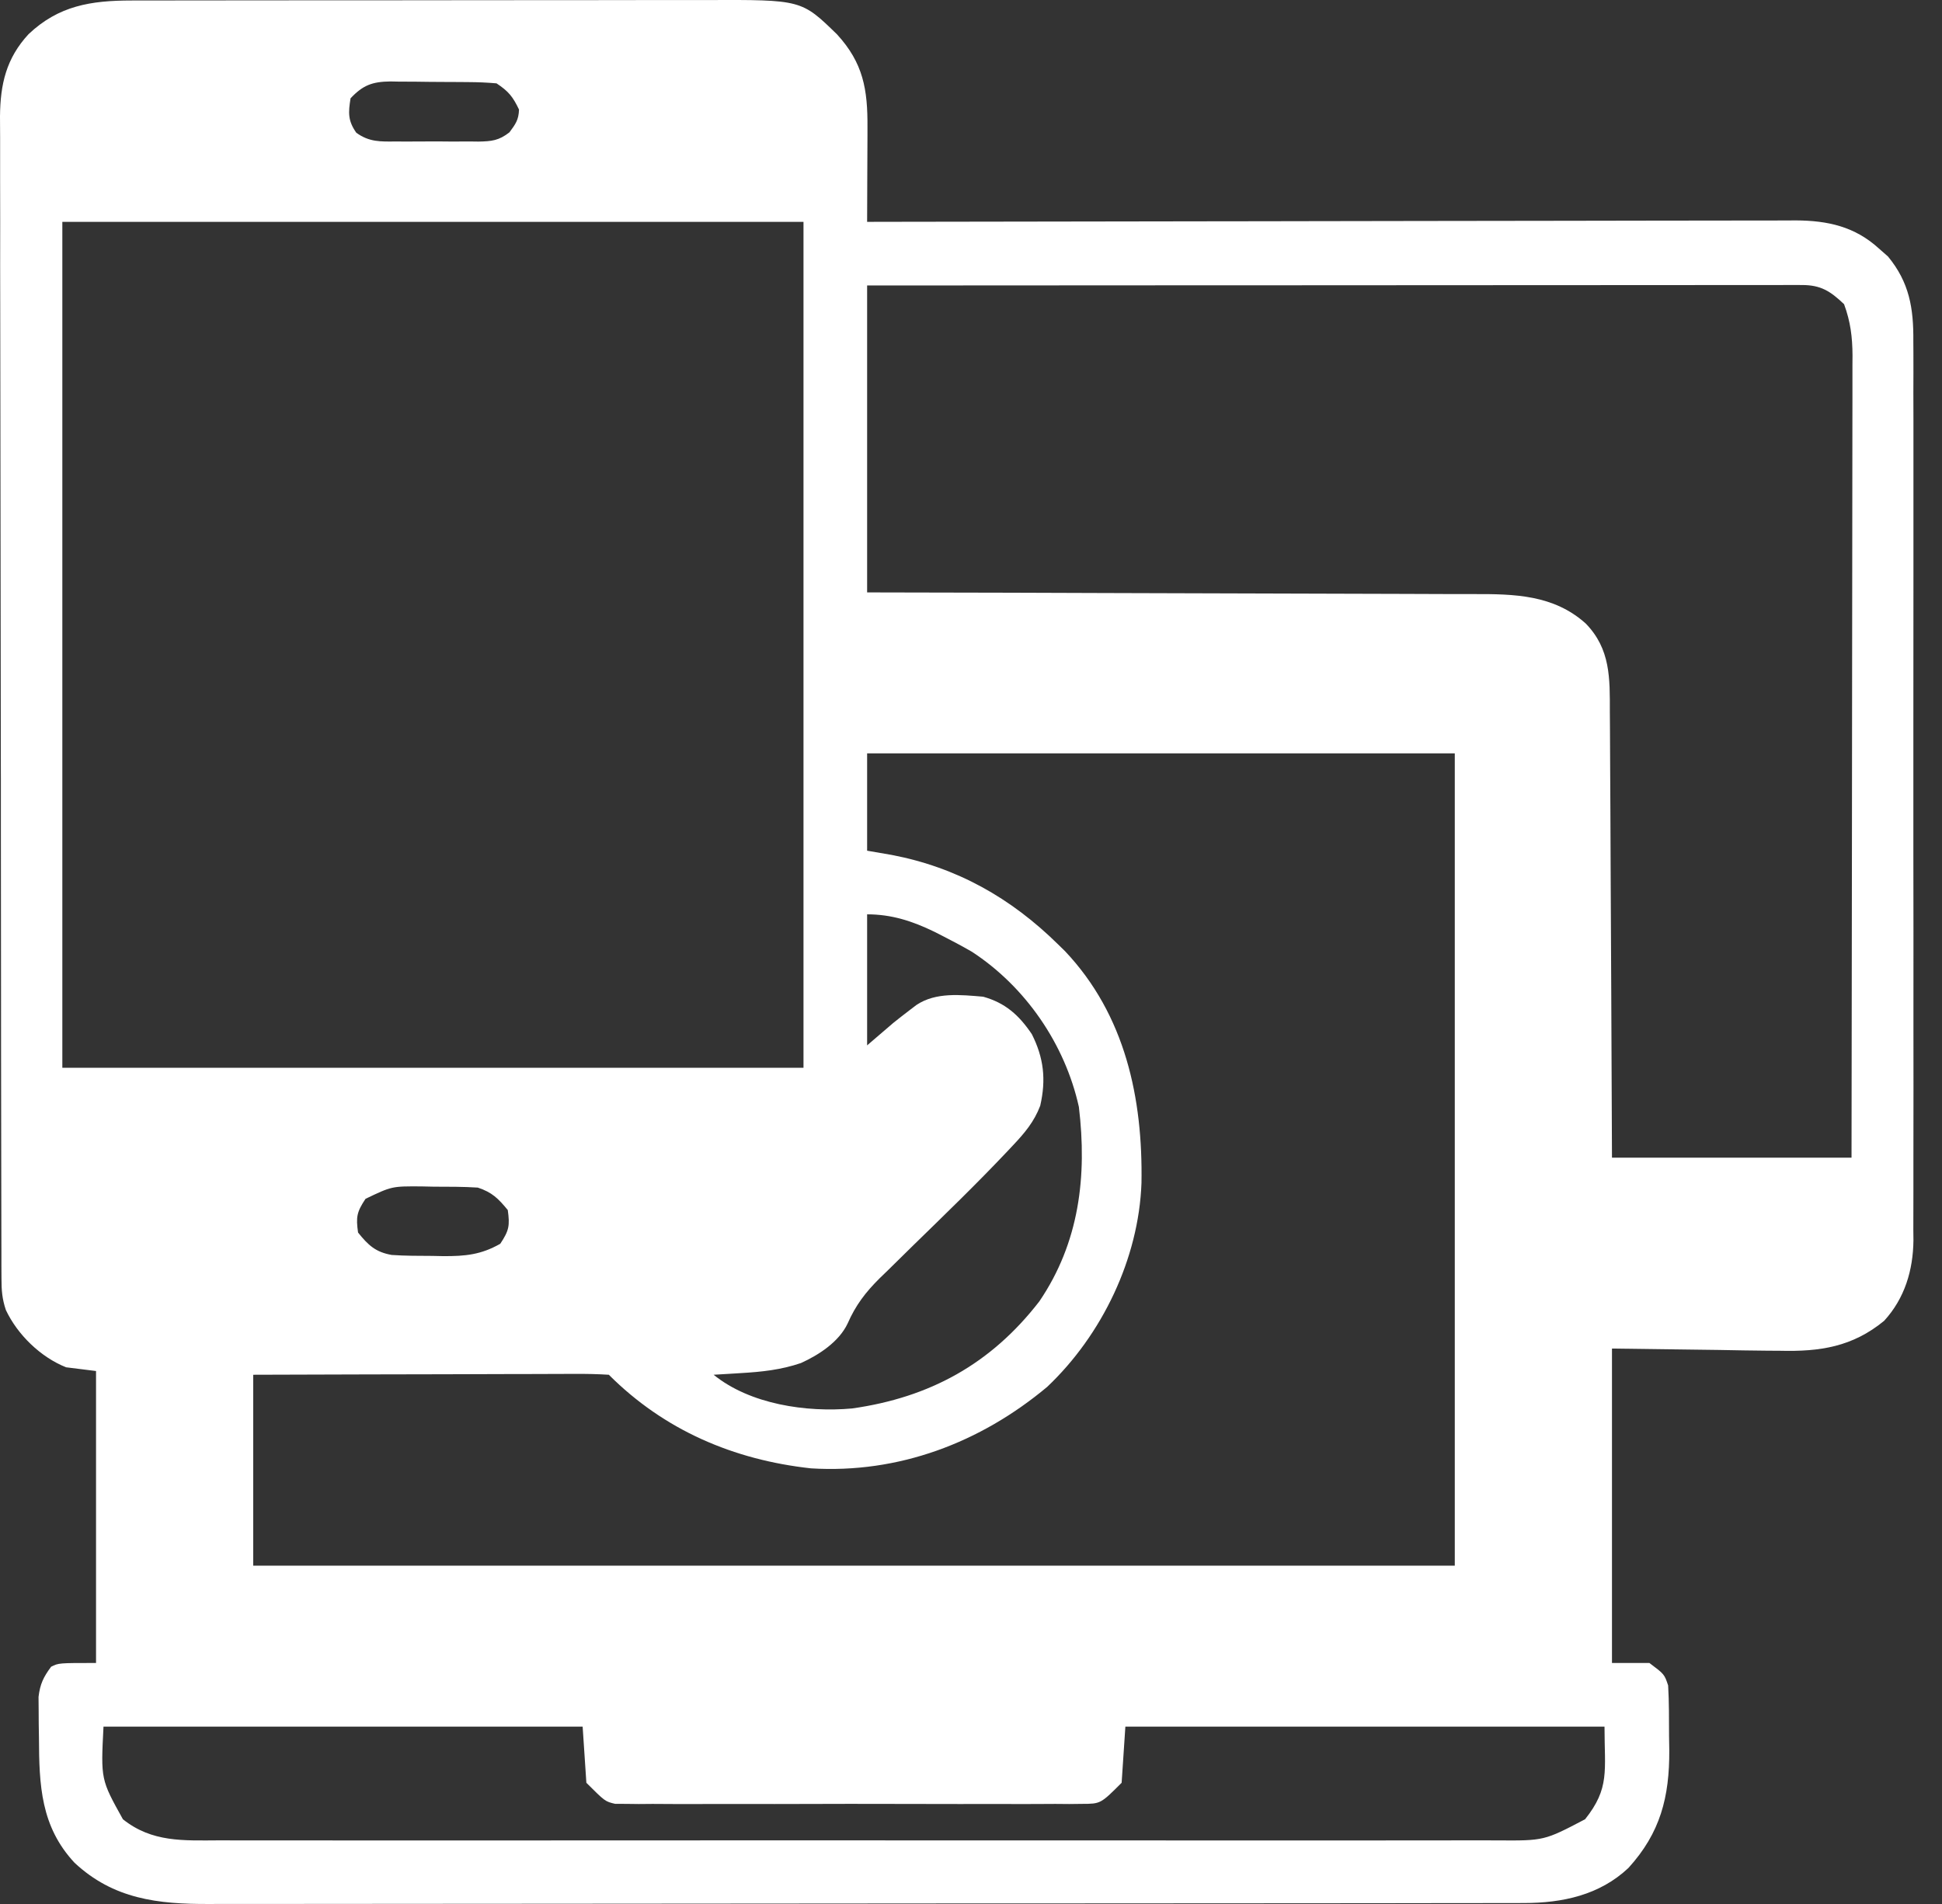 <svg width="51" height="50" viewBox="0 0 51 50" fill="none" xmlns="http://www.w3.org/2000/svg">
<rect x="0" y="0" width="51" height="50" fill="#333333" stroke="none"/>
<path d="M3.451 0.013C3.522 0.013 3.592 0.013 3.665 0.012C3.9 0.012 4.134 0.012 4.369 0.012C4.538 0.012 4.707 0.011 4.876 0.011C5.334 0.01 5.792 0.01 6.249 0.01C6.536 0.01 6.822 0.009 7.108 0.009C8.108 0.008 9.108 0.008 10.108 0.008C11.039 0.008 11.969 0.007 12.9 0.005C13.7 0.004 14.5 0.004 15.3 0.004C15.777 0.004 16.255 0.003 16.732 0.002C17.181 0.001 17.631 0.001 18.08 0.002C18.244 0.002 18.408 0.002 18.573 0.001C21.048 -0.007 21.048 -0.007 21.983 0.904C22.669 1.654 22.789 2.346 22.781 3.349C22.781 3.456 22.781 3.456 22.781 3.565C22.78 3.79 22.779 4.015 22.778 4.241C22.777 4.394 22.777 4.548 22.776 4.702C22.775 5.076 22.774 5.451 22.772 5.826C22.9 5.826 23.029 5.825 23.162 5.825C26.223 5.819 29.283 5.814 32.344 5.811C32.721 5.81 33.098 5.81 33.474 5.81C33.55 5.81 33.624 5.809 33.702 5.809C34.916 5.808 36.13 5.806 37.344 5.803C38.59 5.8 39.837 5.799 41.083 5.798C41.852 5.798 42.62 5.796 43.389 5.794C43.979 5.792 44.569 5.792 45.159 5.792C45.4 5.792 45.642 5.792 45.884 5.791C46.214 5.789 46.544 5.79 46.874 5.79C46.97 5.79 47.065 5.789 47.163 5.788C48.001 5.793 48.711 5.949 49.343 6.526C49.422 6.595 49.501 6.665 49.582 6.736C50.143 7.417 50.255 8.095 50.247 8.957C50.248 9.113 50.248 9.113 50.249 9.273C50.251 9.62 50.249 9.967 50.248 10.314C50.248 10.563 50.249 10.813 50.25 11.062C50.252 11.668 50.252 12.275 50.25 12.881C50.249 13.374 50.249 13.867 50.25 14.36C50.25 14.43 50.25 14.501 50.25 14.573C50.25 14.716 50.25 14.859 50.25 15.002C50.251 16.339 50.25 17.677 50.248 19.014C50.246 20.161 50.247 21.308 50.248 22.454C50.251 23.787 50.251 25.12 50.25 26.453C50.25 26.595 50.25 26.738 50.25 26.88C50.25 26.985 50.25 26.985 50.25 27.092C50.249 27.584 50.25 28.076 50.251 28.568C50.252 29.231 50.251 29.894 50.249 30.557C50.248 30.8 50.248 31.043 50.249 31.286C50.25 31.618 50.249 31.951 50.247 32.283C50.248 32.426 50.248 32.427 50.25 32.573C50.241 33.356 50.022 34.095 49.48 34.686C48.648 35.37 47.792 35.498 46.749 35.472C46.636 35.471 46.523 35.47 46.407 35.47C45.991 35.467 45.575 35.459 45.159 35.451C44.227 35.439 43.294 35.426 42.333 35.414C42.333 38.139 42.333 40.864 42.333 43.671C42.657 43.671 42.982 43.671 43.316 43.671C43.709 43.966 43.709 43.966 43.808 44.261C43.834 44.705 43.83 45.15 43.832 45.594C43.835 45.777 43.835 45.777 43.838 45.963C43.844 47.193 43.604 48.131 42.766 49.053C42.009 49.766 41.036 49.974 40.023 49.975C39.896 49.976 39.768 49.976 39.637 49.976C39.496 49.976 39.355 49.976 39.215 49.976C39.065 49.976 38.914 49.977 38.764 49.977C38.352 49.978 37.94 49.978 37.528 49.978C37.083 49.978 36.638 49.979 36.194 49.98C35.221 49.981 34.249 49.982 33.277 49.982C32.67 49.982 32.062 49.983 31.455 49.983C29.773 49.984 28.092 49.985 26.41 49.986C26.248 49.986 26.248 49.986 26.084 49.986C25.922 49.986 25.922 49.986 25.757 49.986C25.538 49.986 25.32 49.986 25.101 49.986C24.938 49.986 24.938 49.986 24.773 49.986C23.016 49.986 21.26 49.988 19.503 49.99C17.699 49.993 15.895 49.994 14.091 49.994C13.079 49.994 12.066 49.995 11.054 49.996C10.191 49.998 9.329 49.998 8.467 49.998C8.027 49.997 7.587 49.997 7.147 49.999C6.744 50 6.341 50 5.938 49.999C5.793 49.999 5.648 49.999 5.502 50C4.146 50.007 2.979 49.871 1.957 48.917C1.069 47.963 1.028 46.879 1.023 45.637C1.021 45.512 1.019 45.387 1.017 45.258C1.016 45.138 1.016 45.018 1.015 44.894C1.014 44.784 1.013 44.675 1.012 44.562C1.052 44.224 1.141 44.041 1.342 43.77C1.539 43.671 1.539 43.671 2.522 43.671C2.522 41.141 2.522 38.611 2.522 36.004C2.262 35.971 2.003 35.939 1.735 35.906C1.067 35.639 0.462 35.053 0.155 34.404C0.056 34.112 0.039 33.886 0.039 33.578C0.038 33.466 0.037 33.354 0.037 33.239C0.037 33.116 0.037 32.993 0.037 32.867C0.037 32.735 0.036 32.603 0.036 32.471C0.034 32.109 0.034 31.747 0.034 31.384C0.034 30.993 0.033 30.602 0.032 30.212C0.03 29.357 0.029 28.502 0.028 27.648C0.028 27.114 0.027 26.58 0.027 26.046C0.025 24.568 0.023 23.09 0.023 21.612C0.023 21.517 0.023 21.423 0.023 21.325C0.023 21.134 0.023 20.942 0.023 20.75C0.023 20.655 0.023 20.56 0.023 20.462C0.023 20.366 0.022 20.271 0.022 20.173C0.022 18.629 0.019 17.085 0.016 15.541C0.012 13.955 0.01 12.37 0.01 10.784C0.01 9.894 0.009 9.004 0.006 8.114C0.004 7.356 0.003 6.598 0.005 5.84C0.005 5.454 0.005 5.067 0.003 4.681C0.001 4.326 0.001 3.972 0.003 3.618C0.004 3.43 0.002 3.242 0 3.054C0.008 2.209 0.164 1.531 0.75 0.897C1.541 0.149 2.383 0.014 3.451 0.013ZM9.206 2.582C9.146 2.96 9.134 3.167 9.356 3.485C9.693 3.732 9.997 3.72 10.398 3.715C10.475 3.716 10.552 3.716 10.632 3.717C10.794 3.717 10.957 3.716 11.119 3.715C11.368 3.712 11.616 3.714 11.865 3.717C12.023 3.717 12.181 3.716 12.339 3.715C12.414 3.716 12.488 3.717 12.564 3.718C12.911 3.712 13.101 3.692 13.379 3.475C13.54 3.258 13.621 3.147 13.63 2.877C13.468 2.538 13.356 2.399 13.04 2.189C12.789 2.167 12.549 2.157 12.297 2.156C12.225 2.155 12.152 2.154 12.077 2.154C11.924 2.153 11.77 2.152 11.617 2.152C11.383 2.152 11.149 2.148 10.915 2.145C10.765 2.144 10.616 2.144 10.466 2.143C10.397 2.142 10.327 2.141 10.255 2.139C9.782 2.144 9.53 2.235 9.206 2.582ZM1.637 5.826C1.637 13.157 1.637 20.488 1.637 28.041C8.06 28.041 14.483 28.041 21.101 28.041C21.101 20.71 21.101 13.379 21.101 5.826C14.678 5.826 8.255 5.826 1.637 5.826ZM22.772 7.497C22.772 10.157 22.772 12.817 22.772 15.557C24.015 15.56 25.258 15.563 26.54 15.565C27.328 15.568 28.116 15.57 28.904 15.573C30.154 15.578 31.405 15.582 32.655 15.584C33.566 15.585 34.477 15.588 35.388 15.592C35.87 15.595 36.352 15.596 36.834 15.596C37.288 15.596 37.743 15.598 38.197 15.601C38.363 15.602 38.529 15.602 38.695 15.601C39.772 15.598 40.802 15.618 41.645 16.375C42.297 17.047 42.278 17.811 42.277 18.694C42.279 18.884 42.279 18.884 42.28 19.078C42.283 19.424 42.284 19.77 42.285 20.115C42.285 20.477 42.288 20.839 42.291 21.201C42.295 21.885 42.298 22.569 42.3 23.254C42.303 24.179 42.309 25.105 42.314 26.03C42.322 27.487 42.327 28.944 42.333 30.401C44.409 30.401 46.485 30.401 48.624 30.401C48.629 27.58 48.632 24.759 48.635 21.939C48.636 20.629 48.637 19.32 48.639 18.01C48.641 16.869 48.642 15.727 48.643 14.586C48.643 13.981 48.644 13.377 48.645 12.773C48.647 12.204 48.647 11.635 48.647 11.066C48.647 10.857 48.647 10.648 48.648 10.44C48.649 10.154 48.648 9.869 48.648 9.584C48.648 9.501 48.649 9.419 48.65 9.334C48.647 8.849 48.597 8.445 48.428 7.988C48.067 7.645 47.818 7.485 47.325 7.485C47.194 7.485 47.194 7.485 47.061 7.484C46.916 7.485 46.916 7.485 46.768 7.485C46.615 7.485 46.615 7.485 46.459 7.485C46.114 7.485 45.77 7.485 45.425 7.486C45.179 7.486 44.933 7.486 44.687 7.486C44.157 7.486 43.626 7.486 43.095 7.487C42.327 7.487 41.56 7.488 40.792 7.488C39.547 7.488 38.302 7.489 37.057 7.49C35.848 7.49 34.638 7.491 33.428 7.492C33.316 7.492 33.316 7.492 33.202 7.492C32.829 7.492 32.455 7.492 32.081 7.492C28.978 7.493 25.875 7.495 22.772 7.497ZM22.772 19.784C22.772 20.628 22.772 21.471 22.772 22.34C22.984 22.377 23.197 22.413 23.417 22.451C25.128 22.778 26.543 23.577 27.785 24.798C27.846 24.858 27.908 24.918 27.971 24.98C29.553 26.655 30.015 28.842 29.977 31.068C29.905 33.05 28.943 35.056 27.499 36.422C25.744 37.888 23.598 38.702 21.297 38.56C19.267 38.337 17.446 37.56 15.989 36.102C15.693 36.084 15.406 36.077 15.109 36.08C15.018 36.08 14.927 36.08 14.833 36.08C14.531 36.08 14.229 36.081 13.927 36.083C13.718 36.083 13.509 36.084 13.3 36.084C12.749 36.084 12.197 36.086 11.646 36.089C10.986 36.091 10.325 36.092 9.664 36.093C8.66 36.095 7.655 36.099 6.65 36.102C6.65 37.757 6.65 39.411 6.65 41.115C17.063 41.115 27.476 41.115 38.205 41.115C38.205 34.076 38.205 27.037 38.205 19.784C33.112 19.784 28.019 19.784 22.772 19.784ZM22.772 24.011C22.772 25.147 22.772 26.282 22.772 27.452C22.999 27.257 23.226 27.062 23.46 26.862C23.598 26.752 23.736 26.643 23.877 26.536C23.941 26.488 24.004 26.44 24.069 26.39C24.579 26.05 25.234 26.125 25.819 26.174C26.399 26.335 26.761 26.658 27.097 27.157C27.412 27.781 27.475 28.351 27.318 29.037C27.158 29.459 26.907 29.756 26.601 30.079C26.549 30.133 26.498 30.188 26.446 30.244C25.644 31.093 24.803 31.905 23.968 32.719C23.745 32.936 23.524 33.154 23.303 33.373C23.202 33.471 23.202 33.471 23.099 33.57C22.729 33.938 22.47 34.277 22.26 34.756C22.033 35.237 21.506 35.581 21.033 35.795C20.507 35.974 20 36.027 19.448 36.059C19.38 36.063 19.312 36.068 19.241 36.072C19.075 36.082 18.908 36.092 18.741 36.102C19.696 36.878 21.179 37.096 22.378 36.987C24.417 36.699 26.024 35.818 27.294 34.176C28.346 32.629 28.551 30.888 28.333 29.068C27.969 27.422 26.934 25.914 25.524 24.994C25.262 24.843 24.995 24.701 24.725 24.564C24.661 24.531 24.596 24.498 24.53 24.465C23.959 24.188 23.414 24.011 22.772 24.011ZM9.599 31.482C9.369 31.828 9.346 31.959 9.403 32.367C9.672 32.703 9.866 32.882 10.287 32.956C10.642 32.981 10.996 32.979 11.35 32.981C11.446 32.983 11.542 32.985 11.64 32.987C12.216 32.99 12.634 32.95 13.138 32.662C13.369 32.316 13.392 32.184 13.335 31.777C13.084 31.472 12.924 31.312 12.548 31.187C12.162 31.162 11.775 31.164 11.387 31.163C11.281 31.16 11.175 31.159 11.065 31.156C10.29 31.151 10.29 31.151 9.599 31.482ZM2.718 45.342C2.647 46.731 2.647 46.731 3.228 47.775C3.994 48.387 4.821 48.333 5.758 48.329C5.907 48.329 6.057 48.33 6.207 48.33C6.617 48.331 7.027 48.331 7.438 48.33C7.88 48.329 8.323 48.33 8.766 48.331C9.634 48.332 10.501 48.332 11.368 48.331C12.073 48.331 12.778 48.33 13.482 48.331C13.633 48.331 13.633 48.331 13.787 48.331C13.99 48.331 14.194 48.331 14.398 48.331C16.309 48.332 18.22 48.331 20.131 48.329C21.771 48.328 23.411 48.328 25.05 48.33C26.955 48.331 28.859 48.332 30.763 48.331C30.966 48.331 31.169 48.331 31.372 48.331C31.472 48.331 31.572 48.331 31.675 48.331C32.379 48.33 33.083 48.331 33.787 48.331C34.645 48.332 35.503 48.332 36.361 48.331C36.799 48.33 37.236 48.329 37.674 48.33C38.075 48.331 38.476 48.331 38.876 48.329C39.021 48.329 39.166 48.329 39.311 48.33C40.552 48.339 40.552 48.339 41.627 47.775C42.28 46.954 42.137 46.508 42.137 45.342C37.984 45.342 33.832 45.342 29.554 45.342C29.522 45.829 29.489 46.315 29.456 46.817C28.903 47.37 28.903 47.37 28.412 47.371C28.302 47.372 28.192 47.373 28.079 47.375C27.959 47.374 27.84 47.373 27.716 47.372C27.526 47.373 27.526 47.373 27.332 47.374C26.985 47.377 26.638 47.376 26.291 47.374C25.927 47.373 25.564 47.374 25.2 47.375C24.59 47.376 23.979 47.375 23.369 47.372C22.663 47.37 21.958 47.37 21.252 47.373C20.646 47.375 20.04 47.376 19.434 47.374C19.072 47.374 18.711 47.374 18.349 47.375C17.945 47.377 17.542 47.375 17.139 47.372C16.959 47.373 16.959 47.373 16.776 47.375C16.666 47.373 16.556 47.372 16.443 47.371C16.347 47.37 16.252 47.37 16.154 47.37C15.891 47.308 15.891 47.308 15.399 46.817C15.367 46.33 15.334 45.844 15.301 45.342C11.149 45.342 6.996 45.342 2.718 45.342Z" fill="white"/>
</svg>

